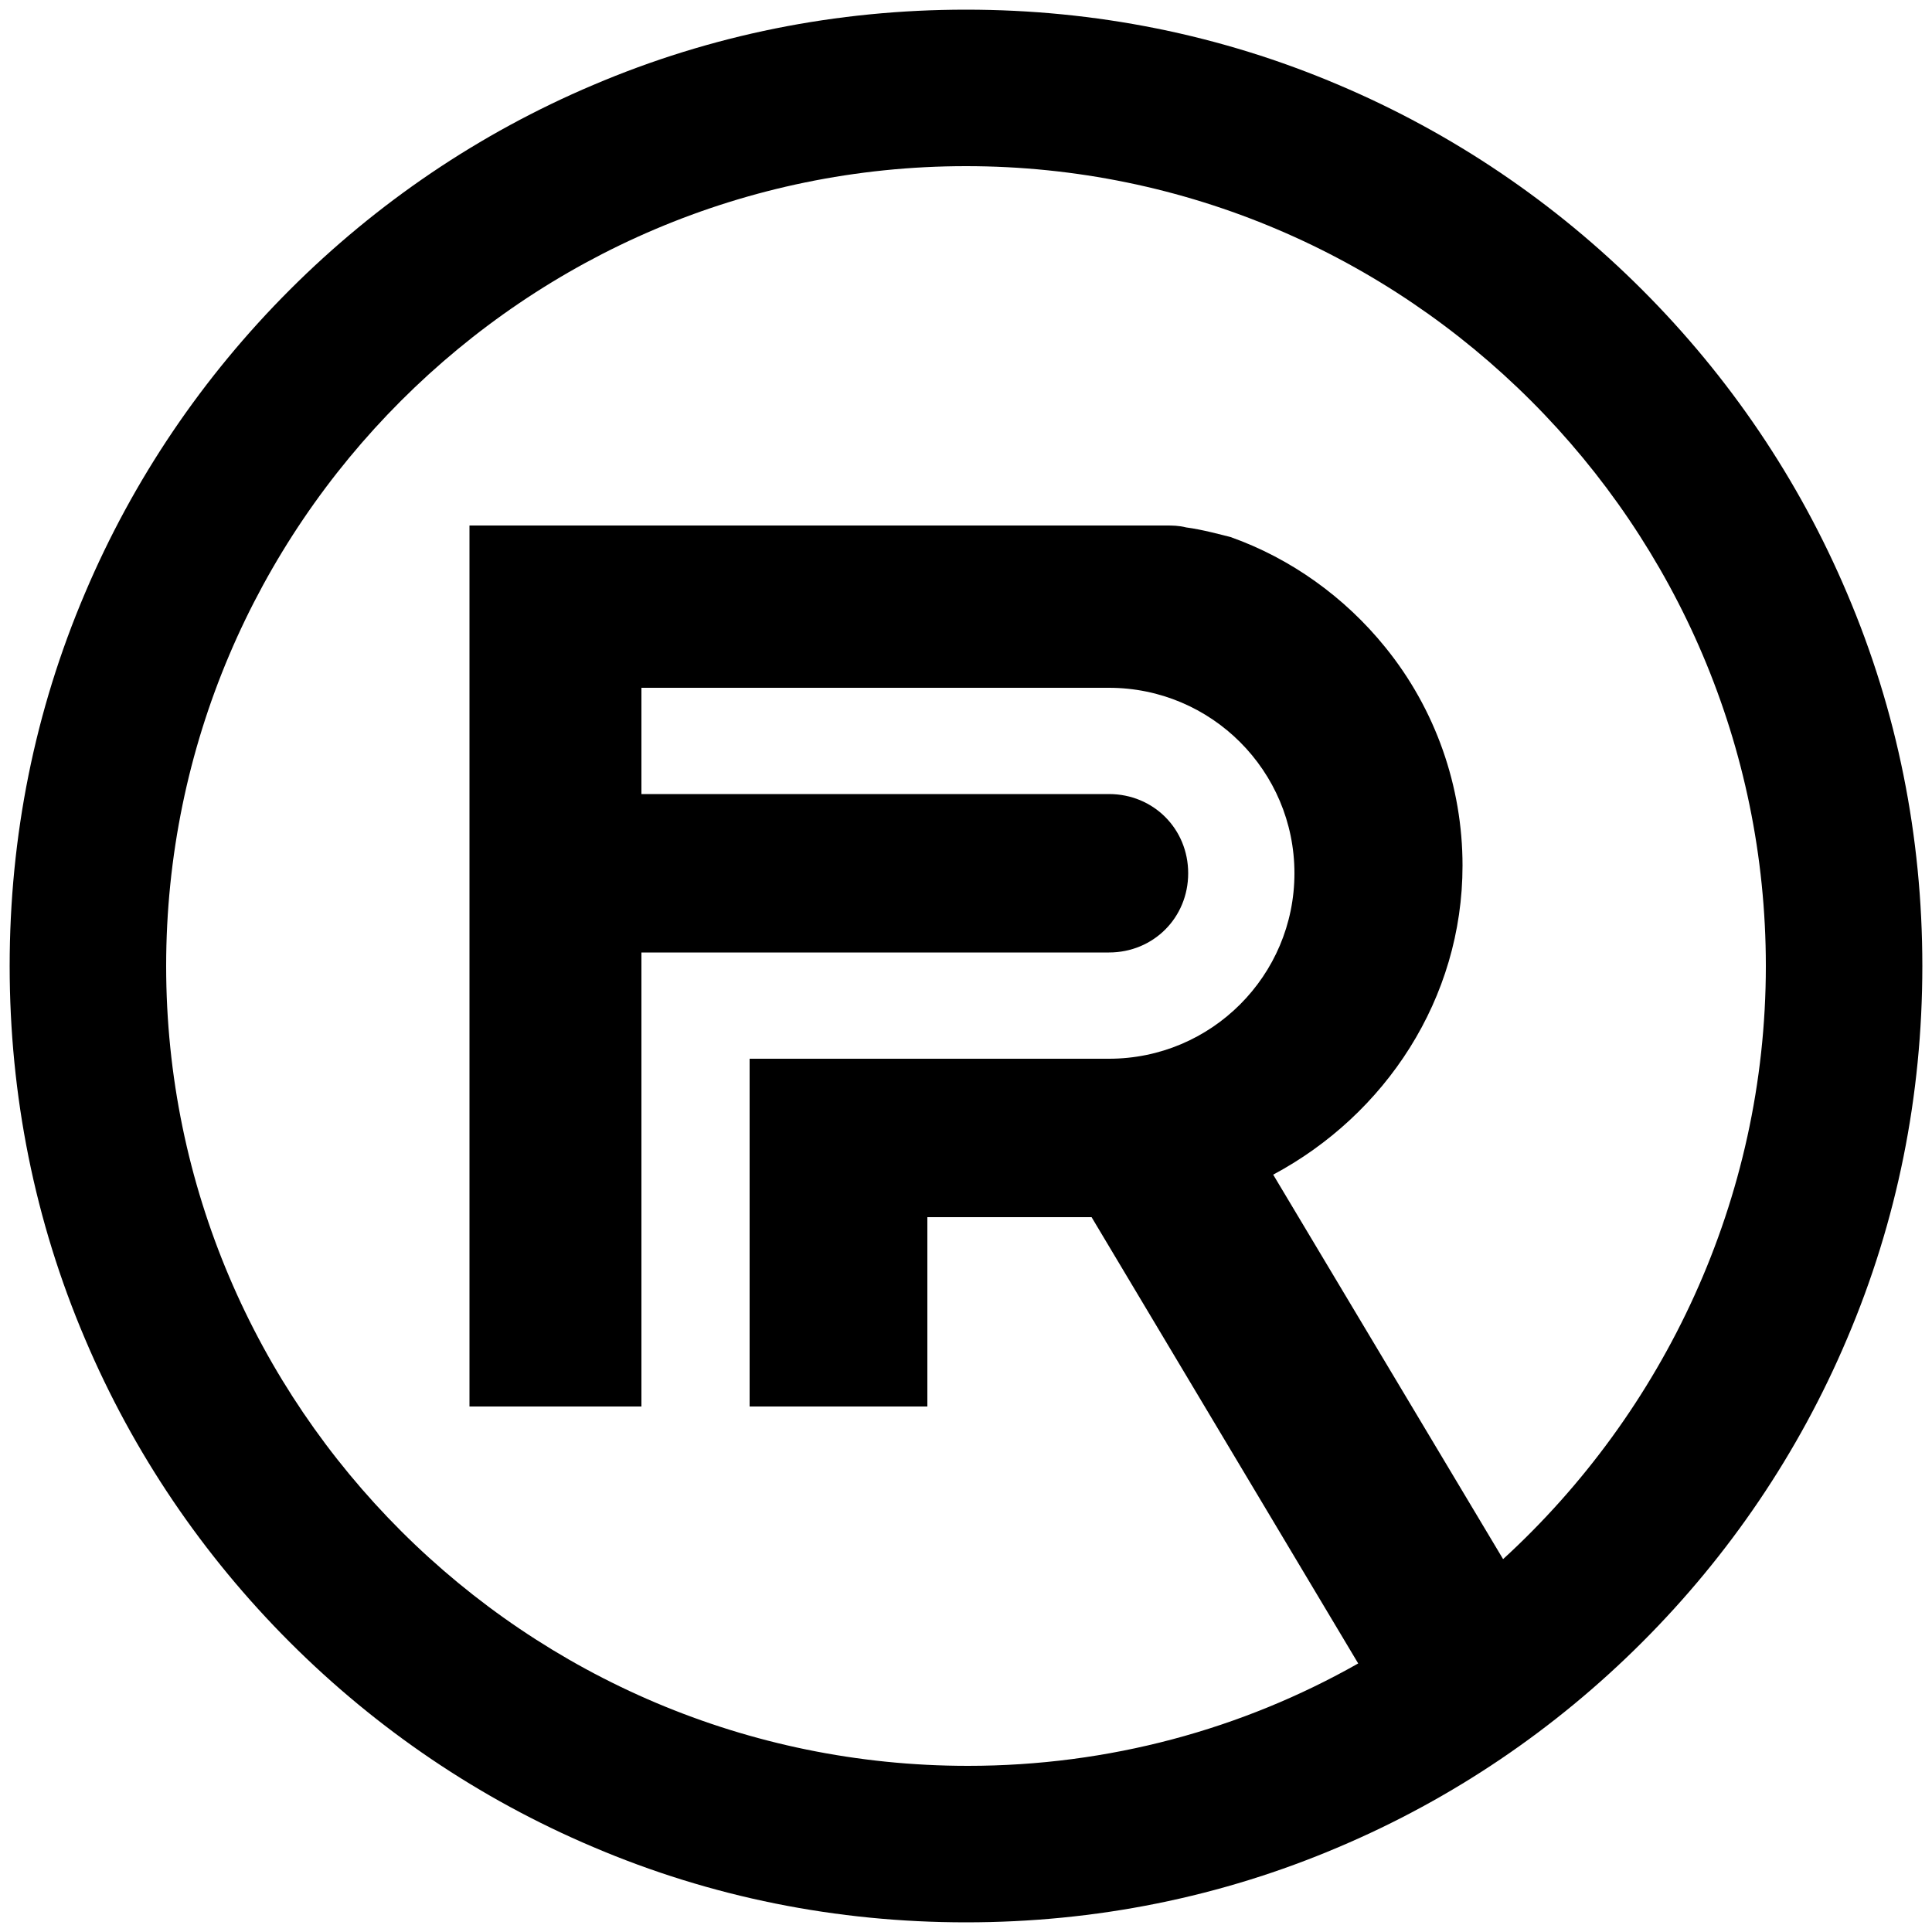 <svg xmlns="http://www.w3.org/2000/svg" xmlns:xlink="http://www.w3.org/1999/xlink" id="Camada_1" x="0px" y="0px" viewBox="0 0 100 100" style="enable-background:new 0 0 100 100;" xml:space="preserve"><path d="M95.6,30.7C93.1,24.8,89.5,19.5,85,15S75.2,6.9,69.3,4.4C63.2,1.8,56.7,0.5,50,0.5S36.8,1.8,30.7,4.4  C24.8,6.9,19.5,10.5,15,15c-4.5,4.5-8.1,9.8-10.6,15.7C1.8,36.8,0.5,43.3,0.5,50c0,6.7,1.3,13.2,3.9,19.3C6.9,75.2,10.5,80.5,15,85  c4.5,4.5,9.8,8.1,15.7,10.6c6.1,2.6,12.6,3.9,19.3,3.9s13.2-1.3,19.3-3.9C75.2,93.1,80.5,89.5,85,85s8.1-9.8,10.6-15.7  c2.6-6.1,3.9-12.6,3.9-19.3C99.5,43.3,98.2,36.8,95.6,30.7z M39,72.8h3.7H48v-9.8h8.5l13.8,23.1c-6,3.4-12.9,5.3-20.2,5.3  C27.2,91.4,8.6,72.8,8.6,50S27.2,8.6,50,8.6S91.4,27.2,91.4,50c0,12.1-5.3,23.1-13.6,30.7L65.9,60.8c5.8-3.1,9.8-9.1,9.8-16  c0-4.1-1.4-8.1-4-11.3c-2.1-2.6-4.9-4.6-8-5.7c-0.4-0.1-1.5-0.4-2.3-0.5c-0.4-0.1-0.7-0.1-1.1-0.1H33.3h-9v9v9v27.6h3.8h5.2   M33.2,72.8v-18v-2.3v-3.2h24.2c2.3,0,4.1-1.8,4.1-4.1c0-2.3-1.8-4.1-4.1-4.1H33.2v-5.5h24.2c5.3,0,9.6,4.3,9.6,9.6  s-4.3,9.6-9.6,9.6H38.8v18"></path></svg>